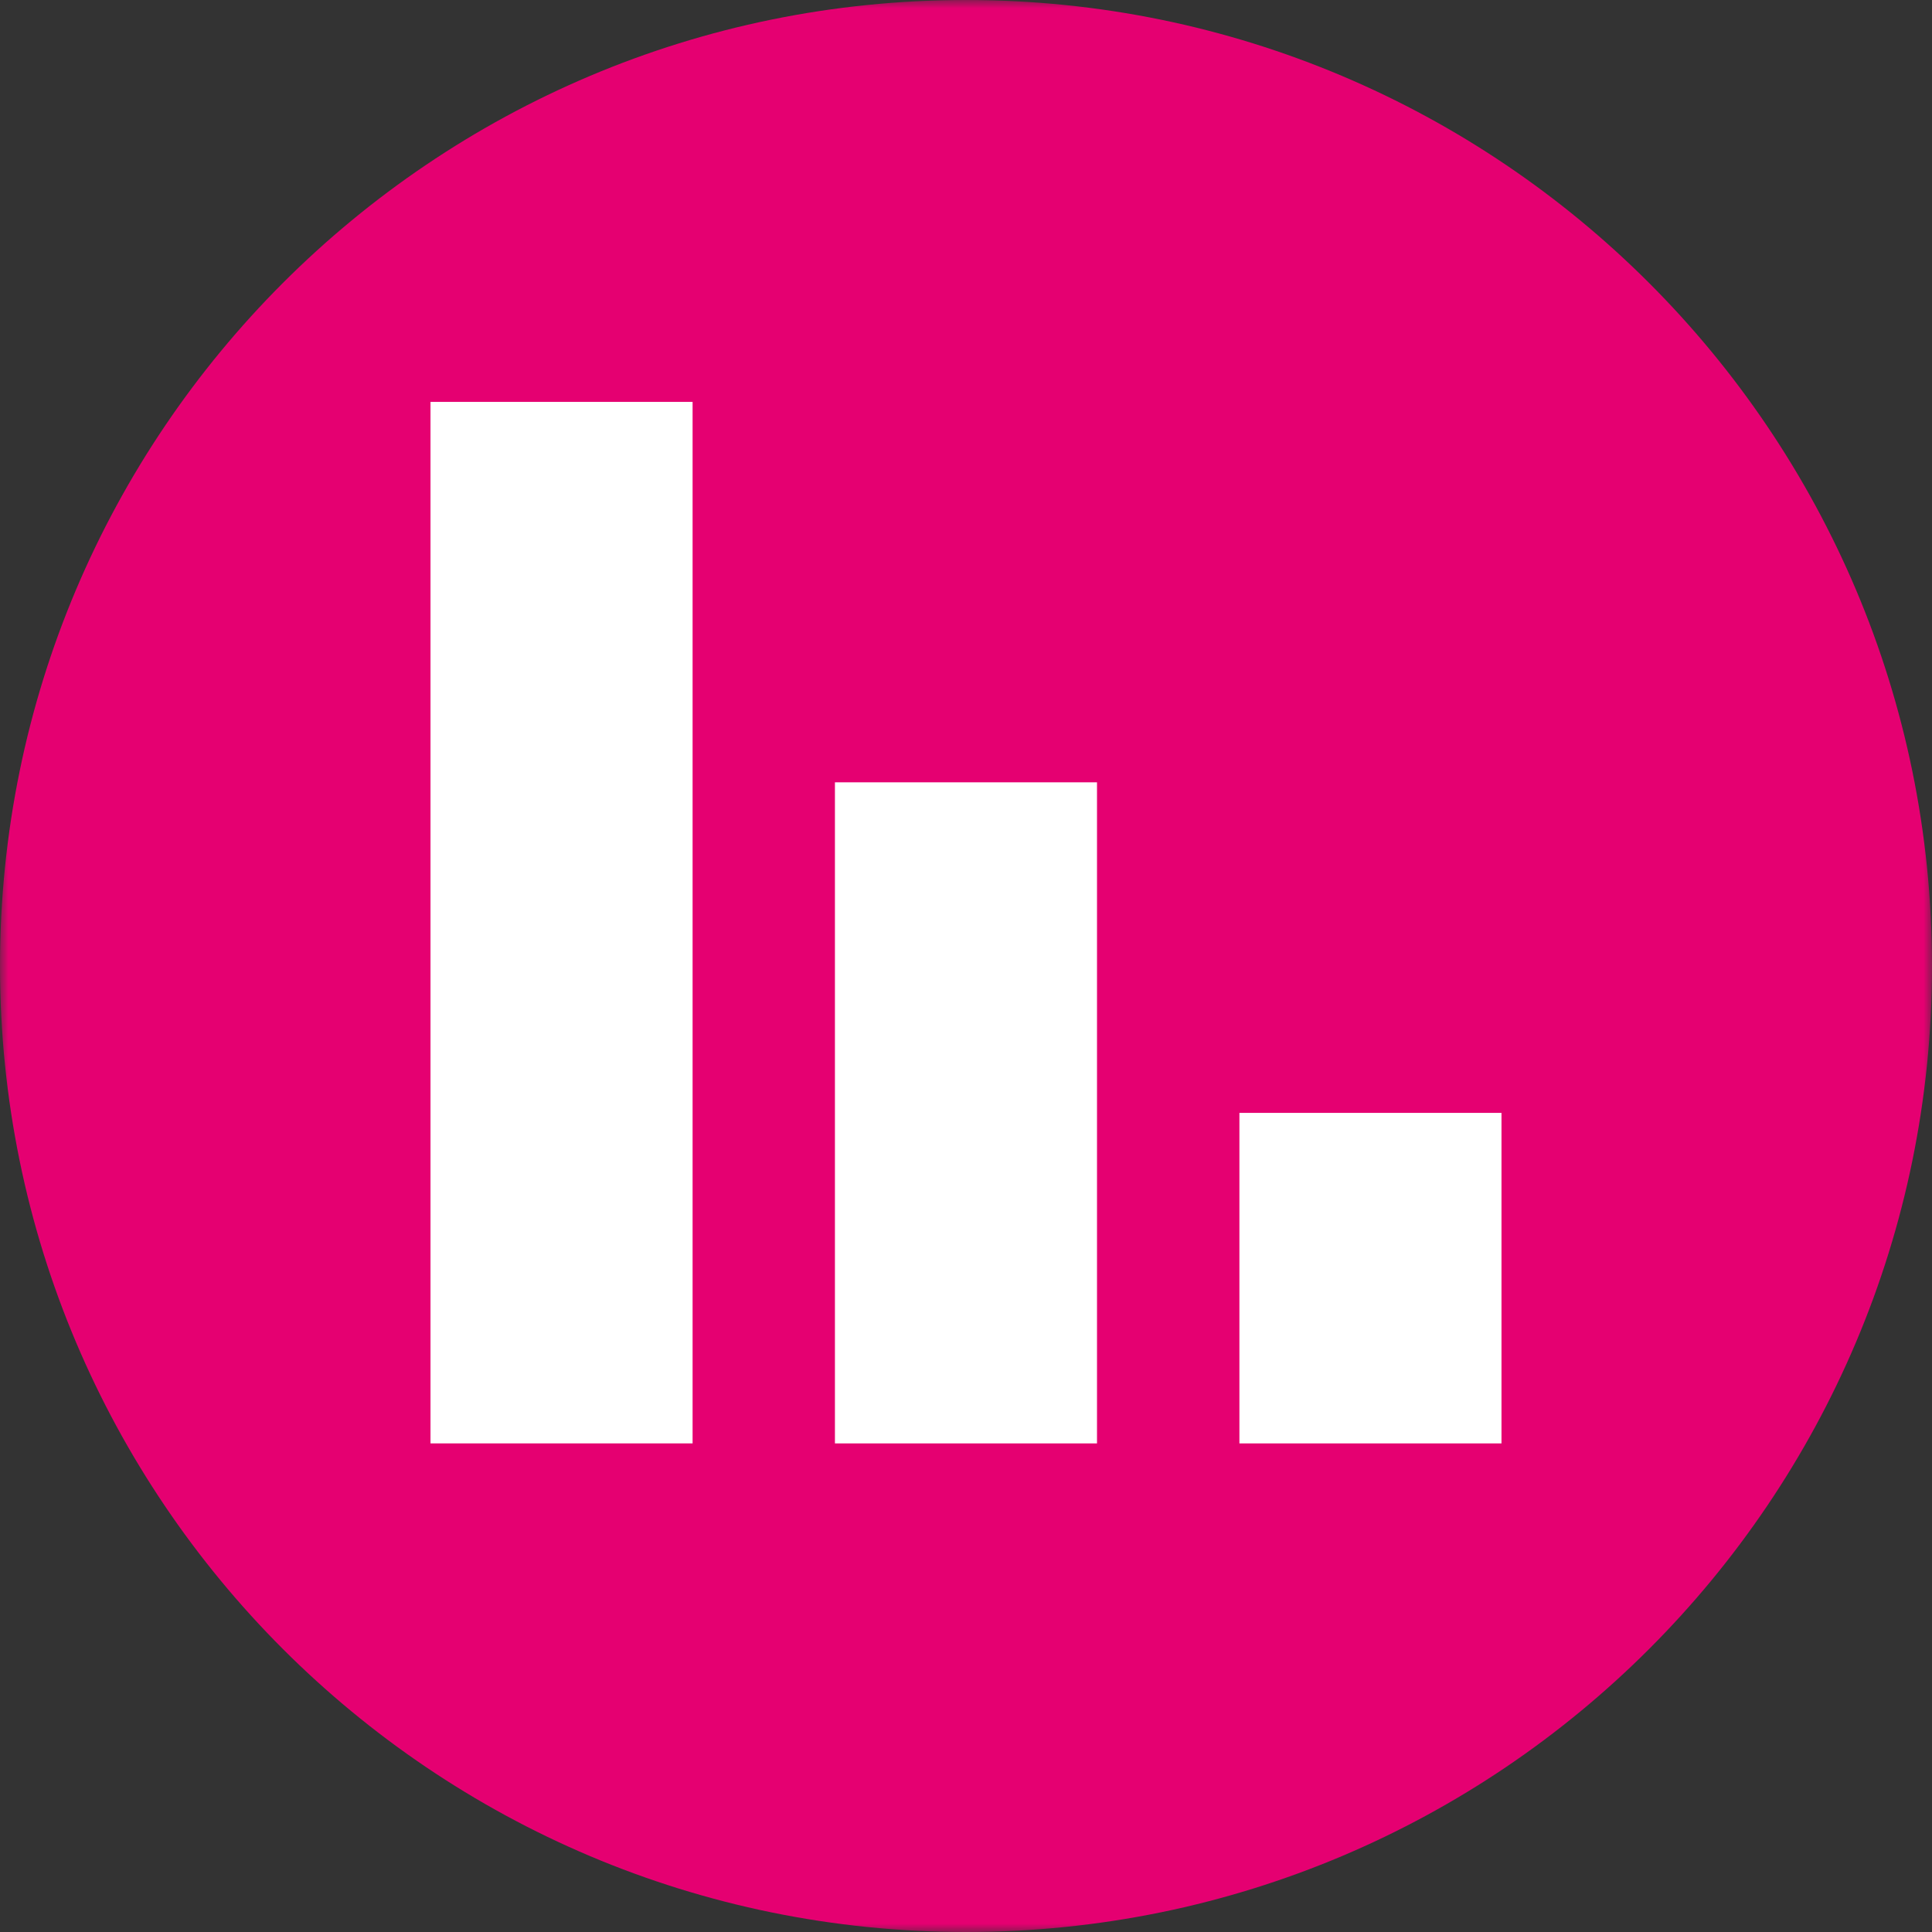<?xml version="1.0" encoding="UTF-8"?> <svg xmlns="http://www.w3.org/2000/svg" width="114" height="114" viewBox="0 0 114 114" fill="none"><rect x="0" y="0" width="114" height="114" fill="#333333" stroke="none"/><mask id="mask0_703_6264" style="mask-type:luminance" maskUnits="userSpaceOnUse" x="0" y="0" width="114" height="114"><path d="M114 0H0V114H114V0Z" fill="white"></path></mask><g mask="url(#mask0_703_6264)"><path d="M57 114C88.479 114 114 88.479 114 57C114 25.518 88.479 0 57 0C25.521 0 0 25.518 0 57C0 88.479 25.521 114 57 114Z" fill="#E50071"></path></g><path d="M40.867 23.714H25.402V85.169H40.867V23.714Z" fill="white"></path><path d="M64.73 46.162H49.266V85.17H64.73V46.162Z" fill="white"></path><path d="M88.597 65.667H73.133V85.17H88.597V65.667Z" fill="white"></path></svg> 